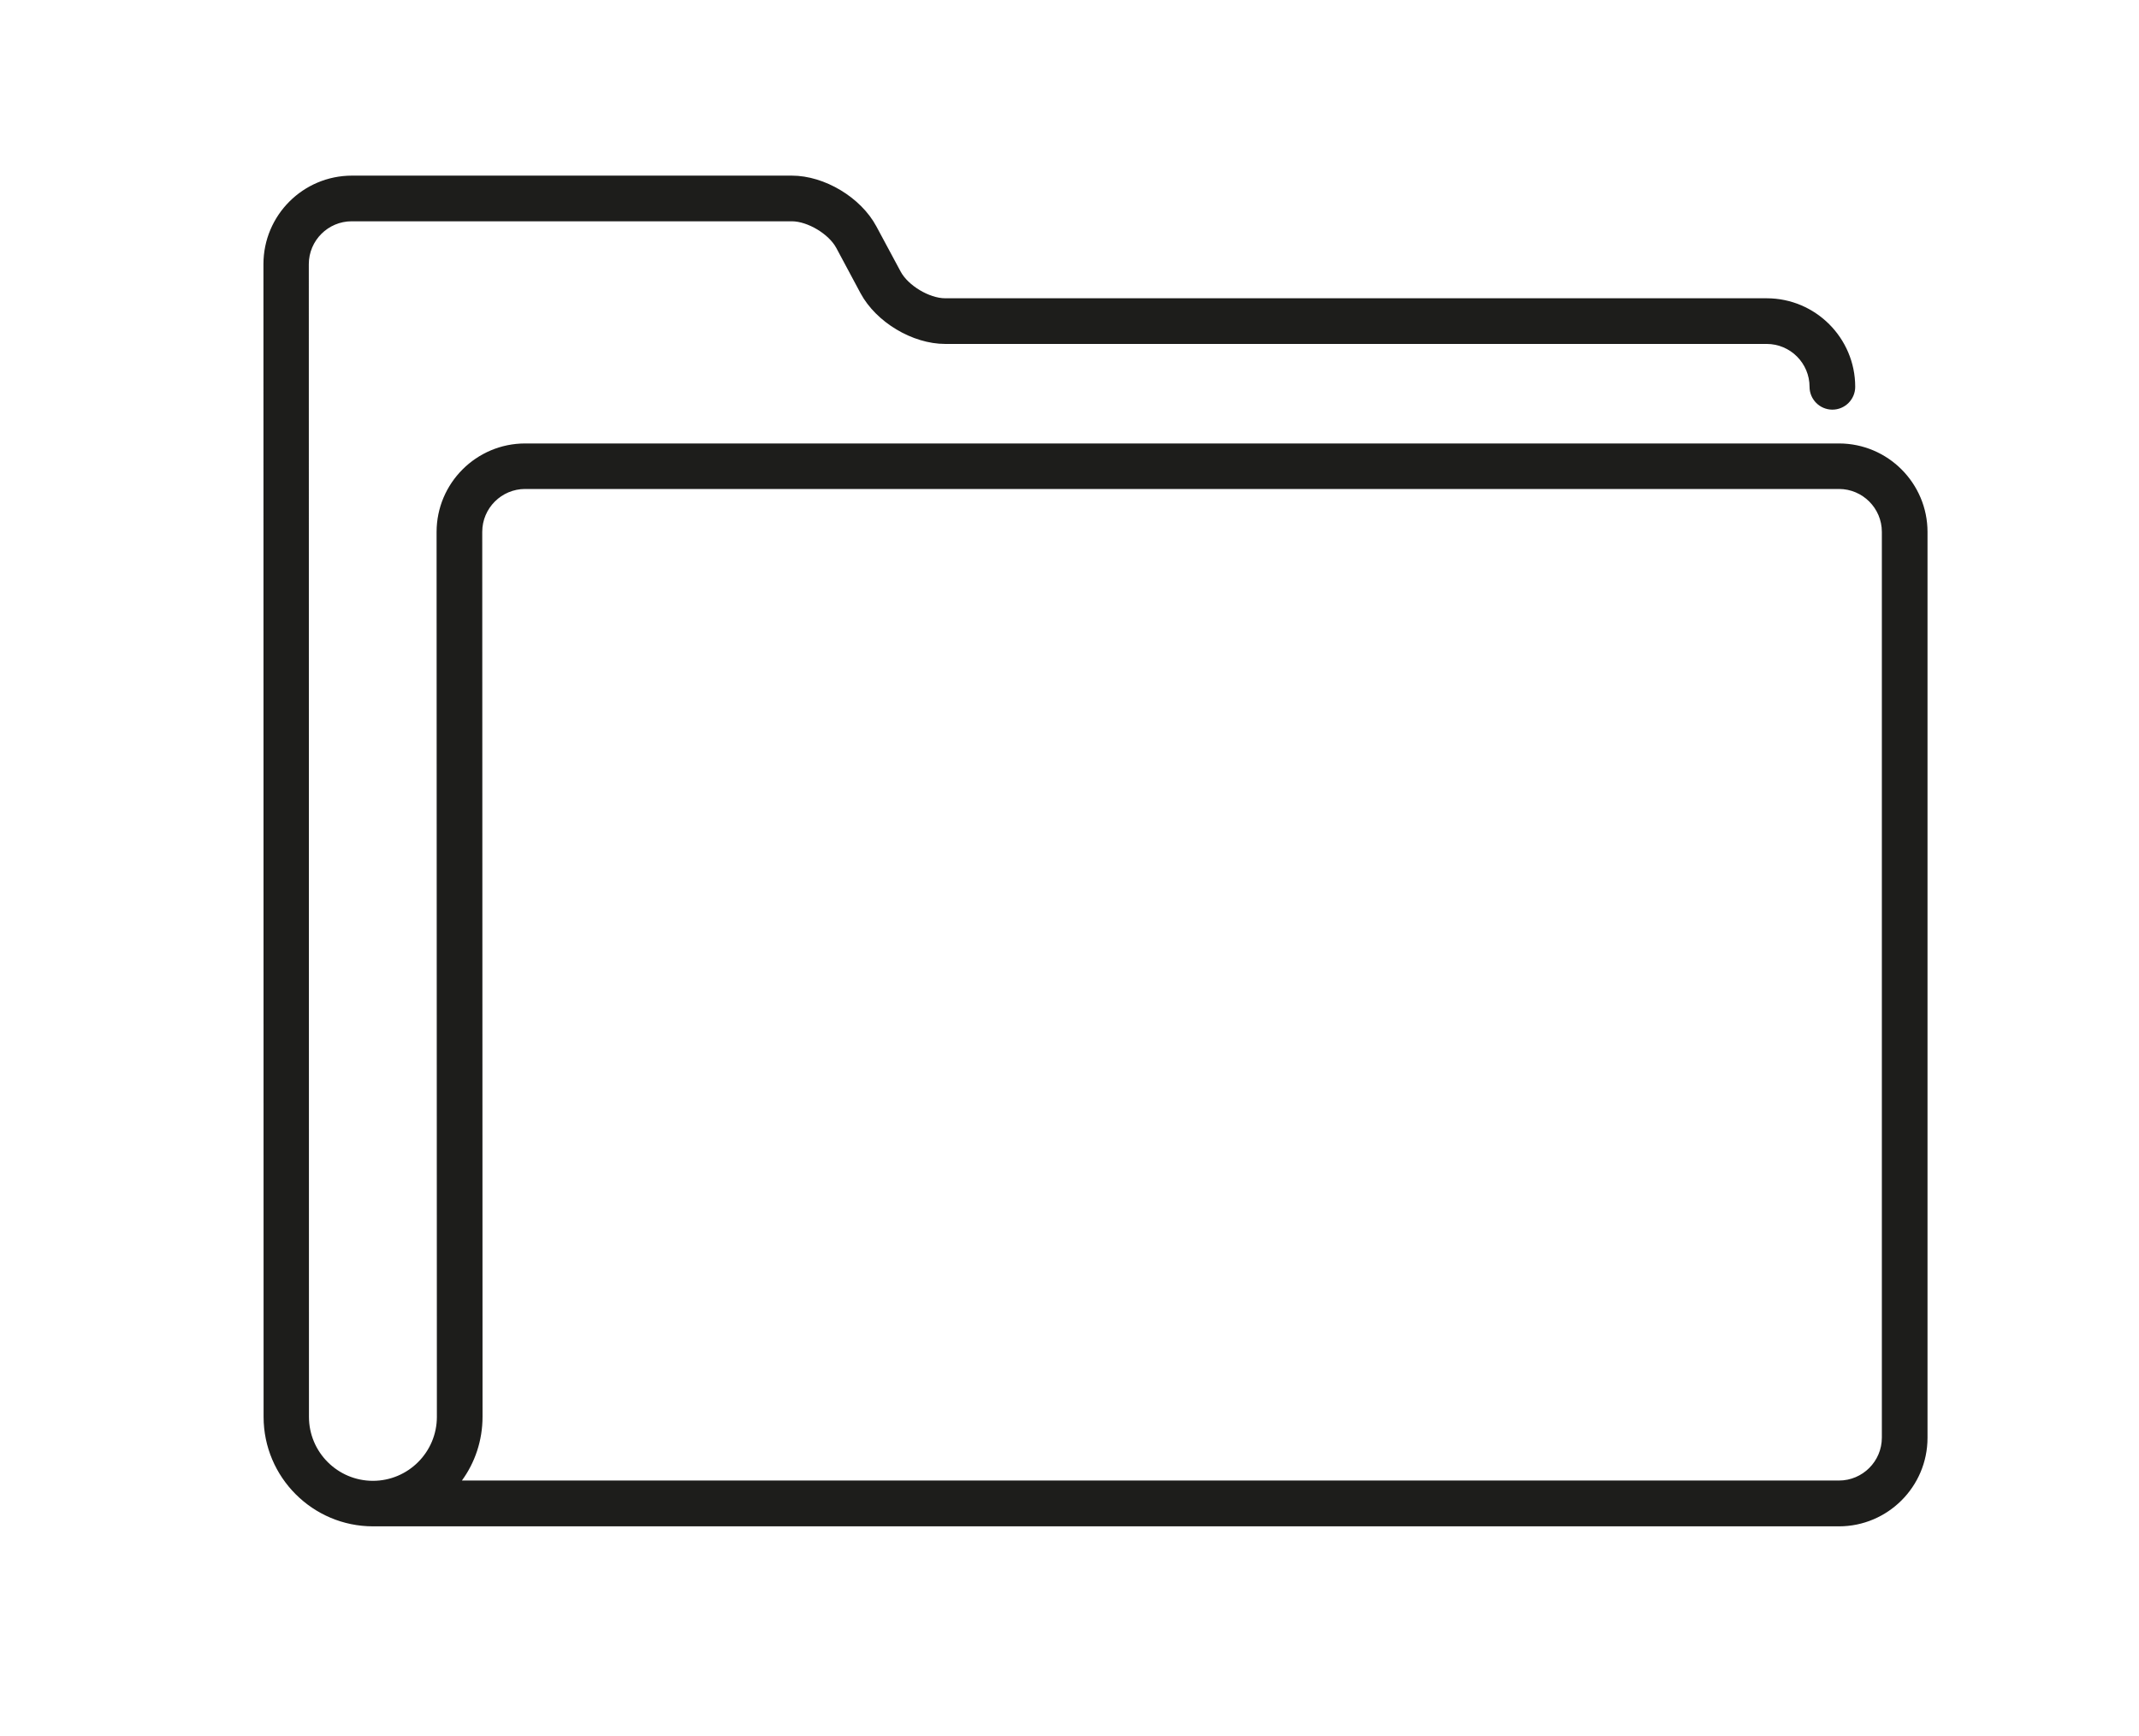 <?xml version="1.0" encoding="utf-8"?>
<!-- Generator: Adobe Illustrator 24.1.2, SVG Export Plug-In . SVG Version: 6.00 Build 0)  -->
<svg version="1.1" id="Layer_1" xmlns="http://www.w3.org/2000/svg" xmlns:xlink="http://www.w3.org/1999/xlink" x="0px" y="0px"
	 viewBox="0 0 146.15 118.63" style="enable-background:new 0 0 146.15 118.63;" xml:space="preserve">
<g>
	<path style="fill:#1D1D1B;" d="M25.49,104.29c0.08,0,100.16,0,100.16,0c3.33,0,6.05-2.71,6.05-6.05V36.35
		c0-3.33-2.71-6.05-6.05-6.05H35.88c-3.33,0-6.05,2.71-6.05,6.05l0.02,60.46c0,2.41-1.96,4.37-4.37,4.37
		c-2.41,0-4.37-1.96-4.37-4.37l-0.01-78.76c0-1.62,1.32-2.93,2.93-2.93H54.1c1.08,0,2.53,0.87,3.04,1.82l1.66,3.1
		c1.06,1.97,3.54,3.46,5.78,3.46h56.13c1.62,0,2.93,1.32,2.93,2.93c0,0.86,0.7,1.56,1.56,1.56c0.86,0,1.56-0.7,1.56-1.56
		c0-3.33-2.71-6.05-6.05-6.05H64.58c-1.08,0-2.53-0.87-3.04-1.82l-1.66-3.09C58.82,13.49,56.34,12,54.1,12H24.05
		C20.71,12,18,14.71,18,18.05l0.01,78.76C18.01,100.93,21.36,104.29,25.49,104.29z M32.97,96.8l-0.02-60.46
		c0-1.62,1.32-2.93,2.93-2.93h89.77c1.62,0,2.93,1.32,2.93,2.93v61.89c0,1.62-1.32,2.93-2.93,2.93H31.56
		C32.45,99.94,32.97,98.43,32.97,96.8z"/>
</g>
</svg>
